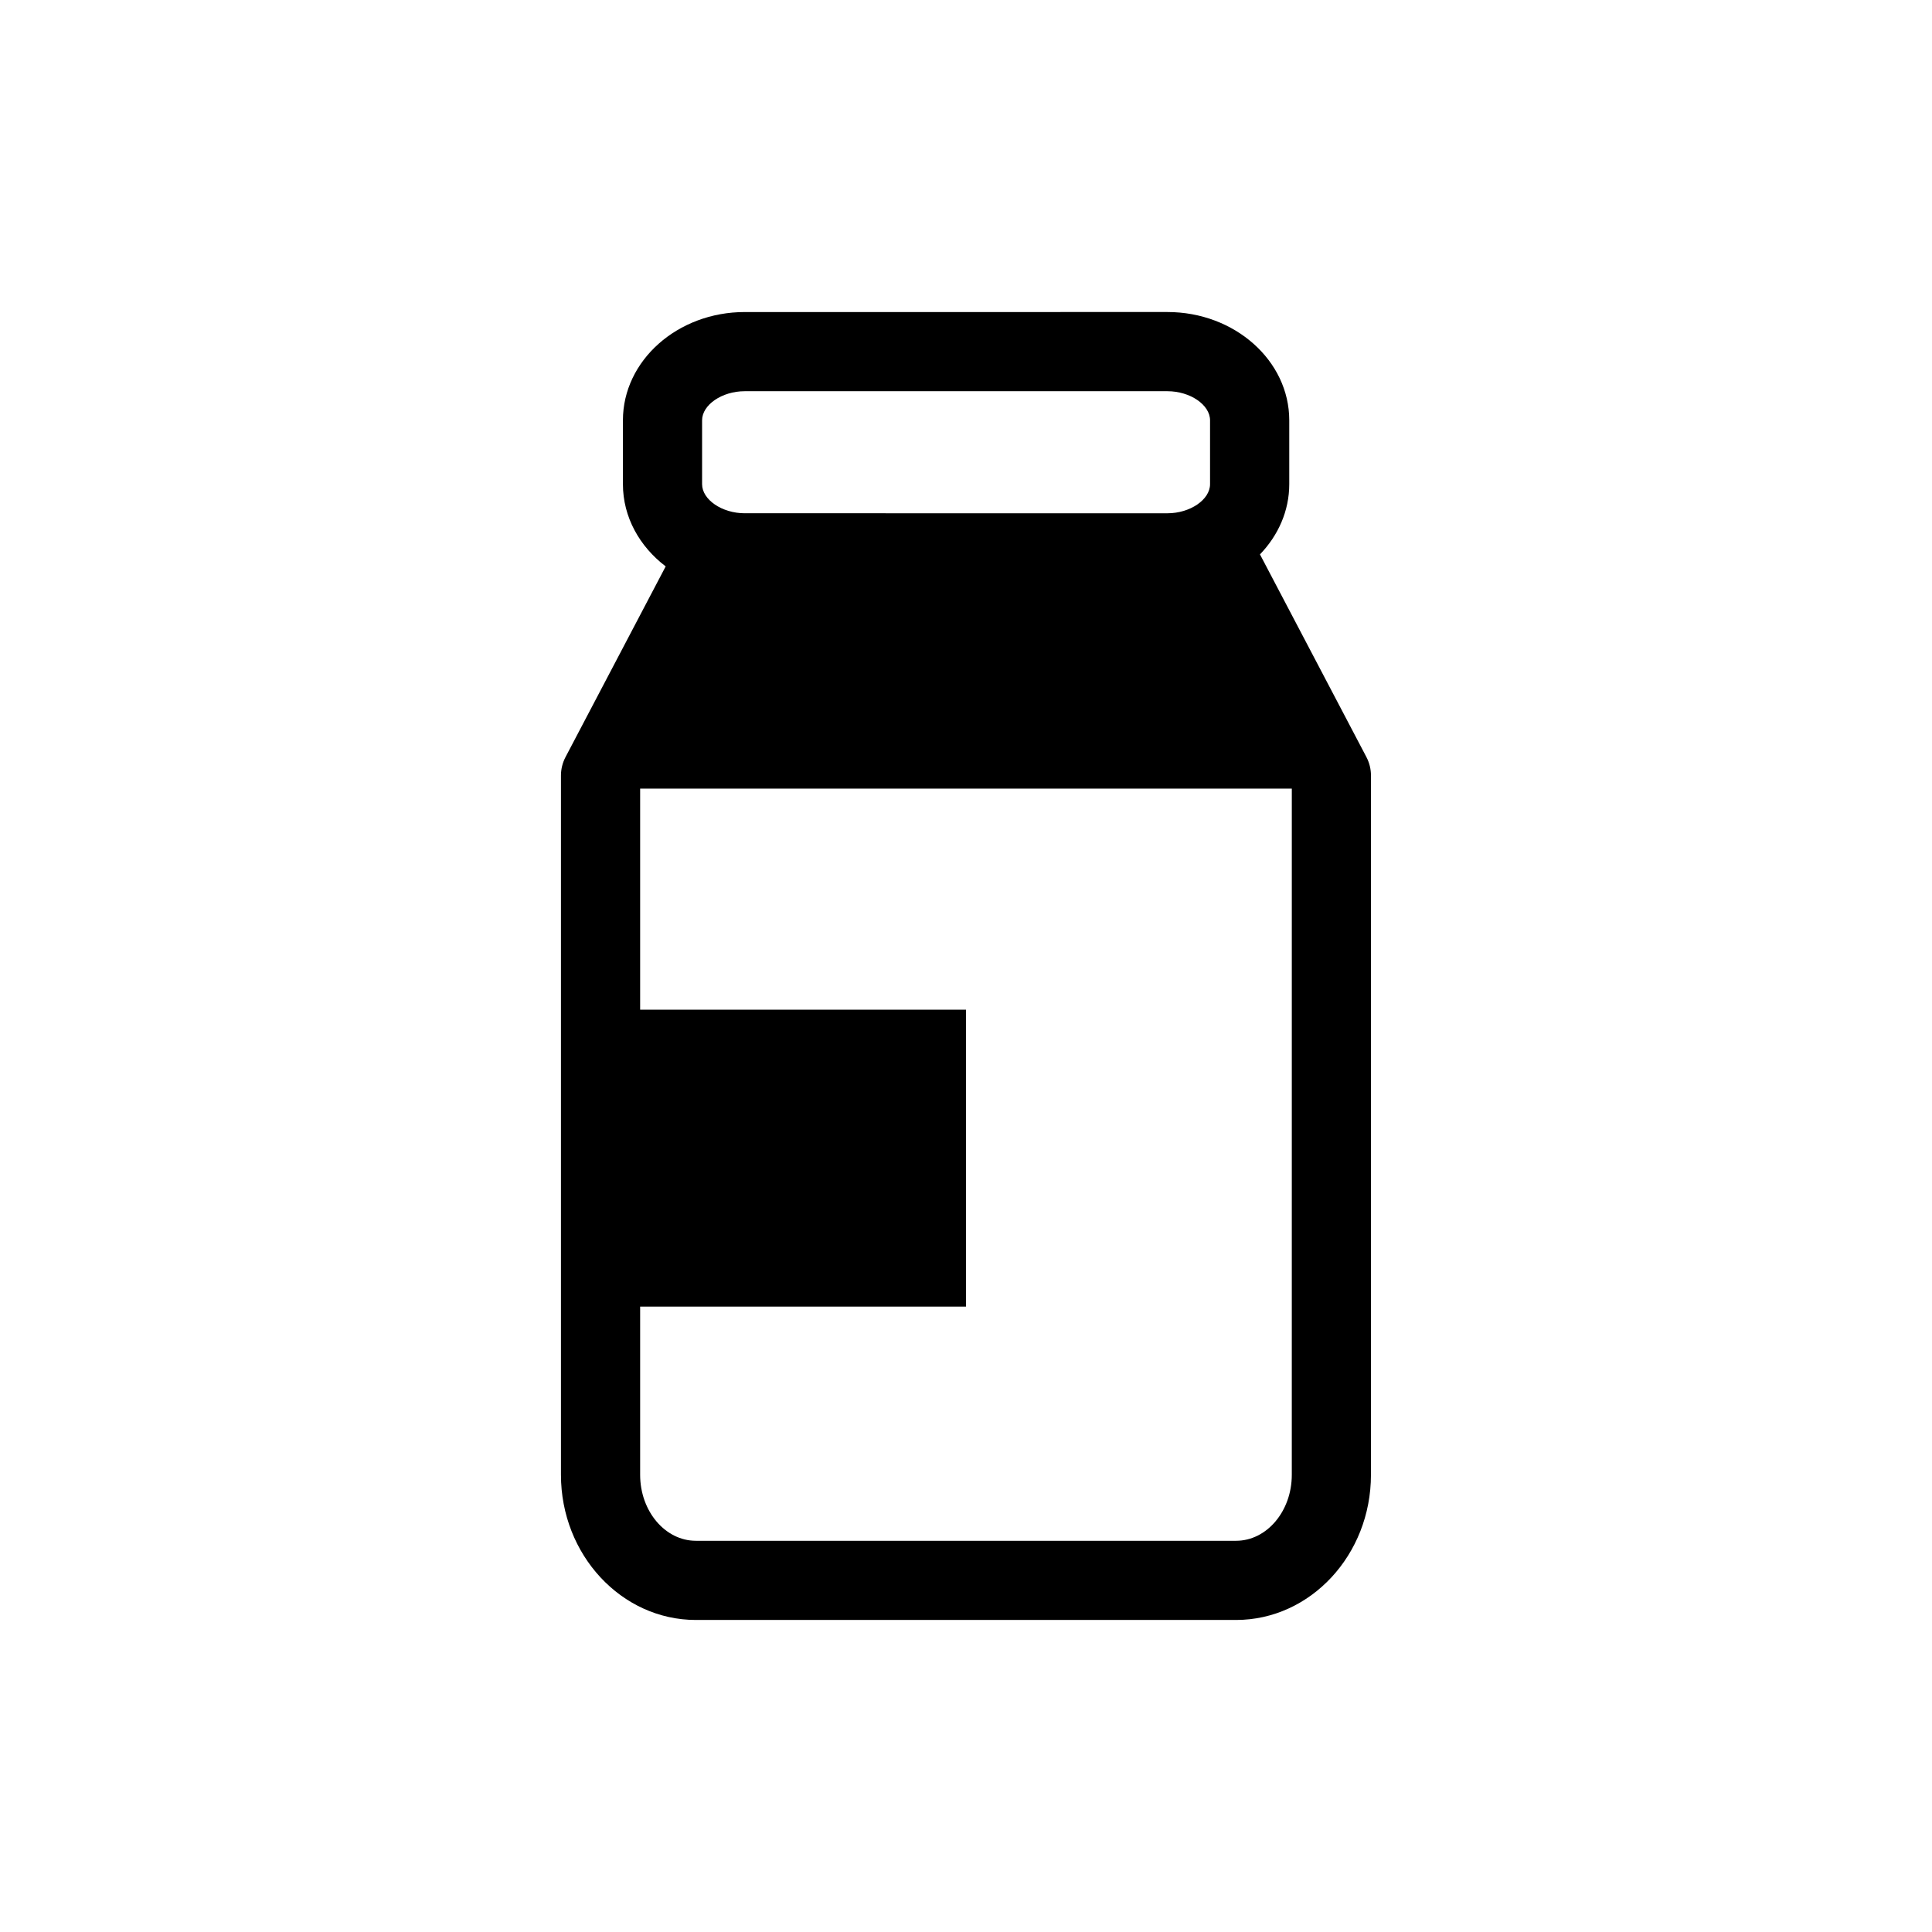 <?xml version="1.0" encoding="UTF-8"?>
<!-- Uploaded to: ICON Repo, www.svgrepo.com, Generator: ICON Repo Mixer Tools -->
<svg fill="#000000" width="800px" height="800px" version="1.1" viewBox="144 144 512 512" xmlns="http://www.w3.org/2000/svg">
 <path d="m506.12 344.64-28.215-53.719c4.828-5.019 7.762-11.512 7.762-18.617v-16.918c0-15.824-14.48-28.695-32.273-28.695l-112.04 0.004c-17.797 0-32.273 12.871-32.273 28.695v16.918c0 8.719 4.41 16.523 11.332 21.793l-26.551 50.543c-0.789 1.504-1.203 3.18-1.203 4.879v185.32c0 21.207 16.039 38.465 35.754 38.465h143.15c19.715 0 35.754-17.258 35.754-38.465l0.004-185.33c0-1.695-0.414-3.371-1.203-4.875zm-176.06-89.25c0-4.109 5.281-7.715 11.293-7.715h112.03c6.019 0 11.293 3.606 11.293 7.715v16.918c0 4.109-5.281 7.715-11.293 7.715l-112.03-0.004c-6.019 0-11.293-3.606-11.293-7.715v-16.914zm156.28 279.45c0 9.641-6.629 17.484-14.773 17.484h-143.15c-8.148 0-14.773-7.844-14.773-17.484v-44.582h86.352v-78.676h-86.352v-58.586h172.7z"/>
</svg>